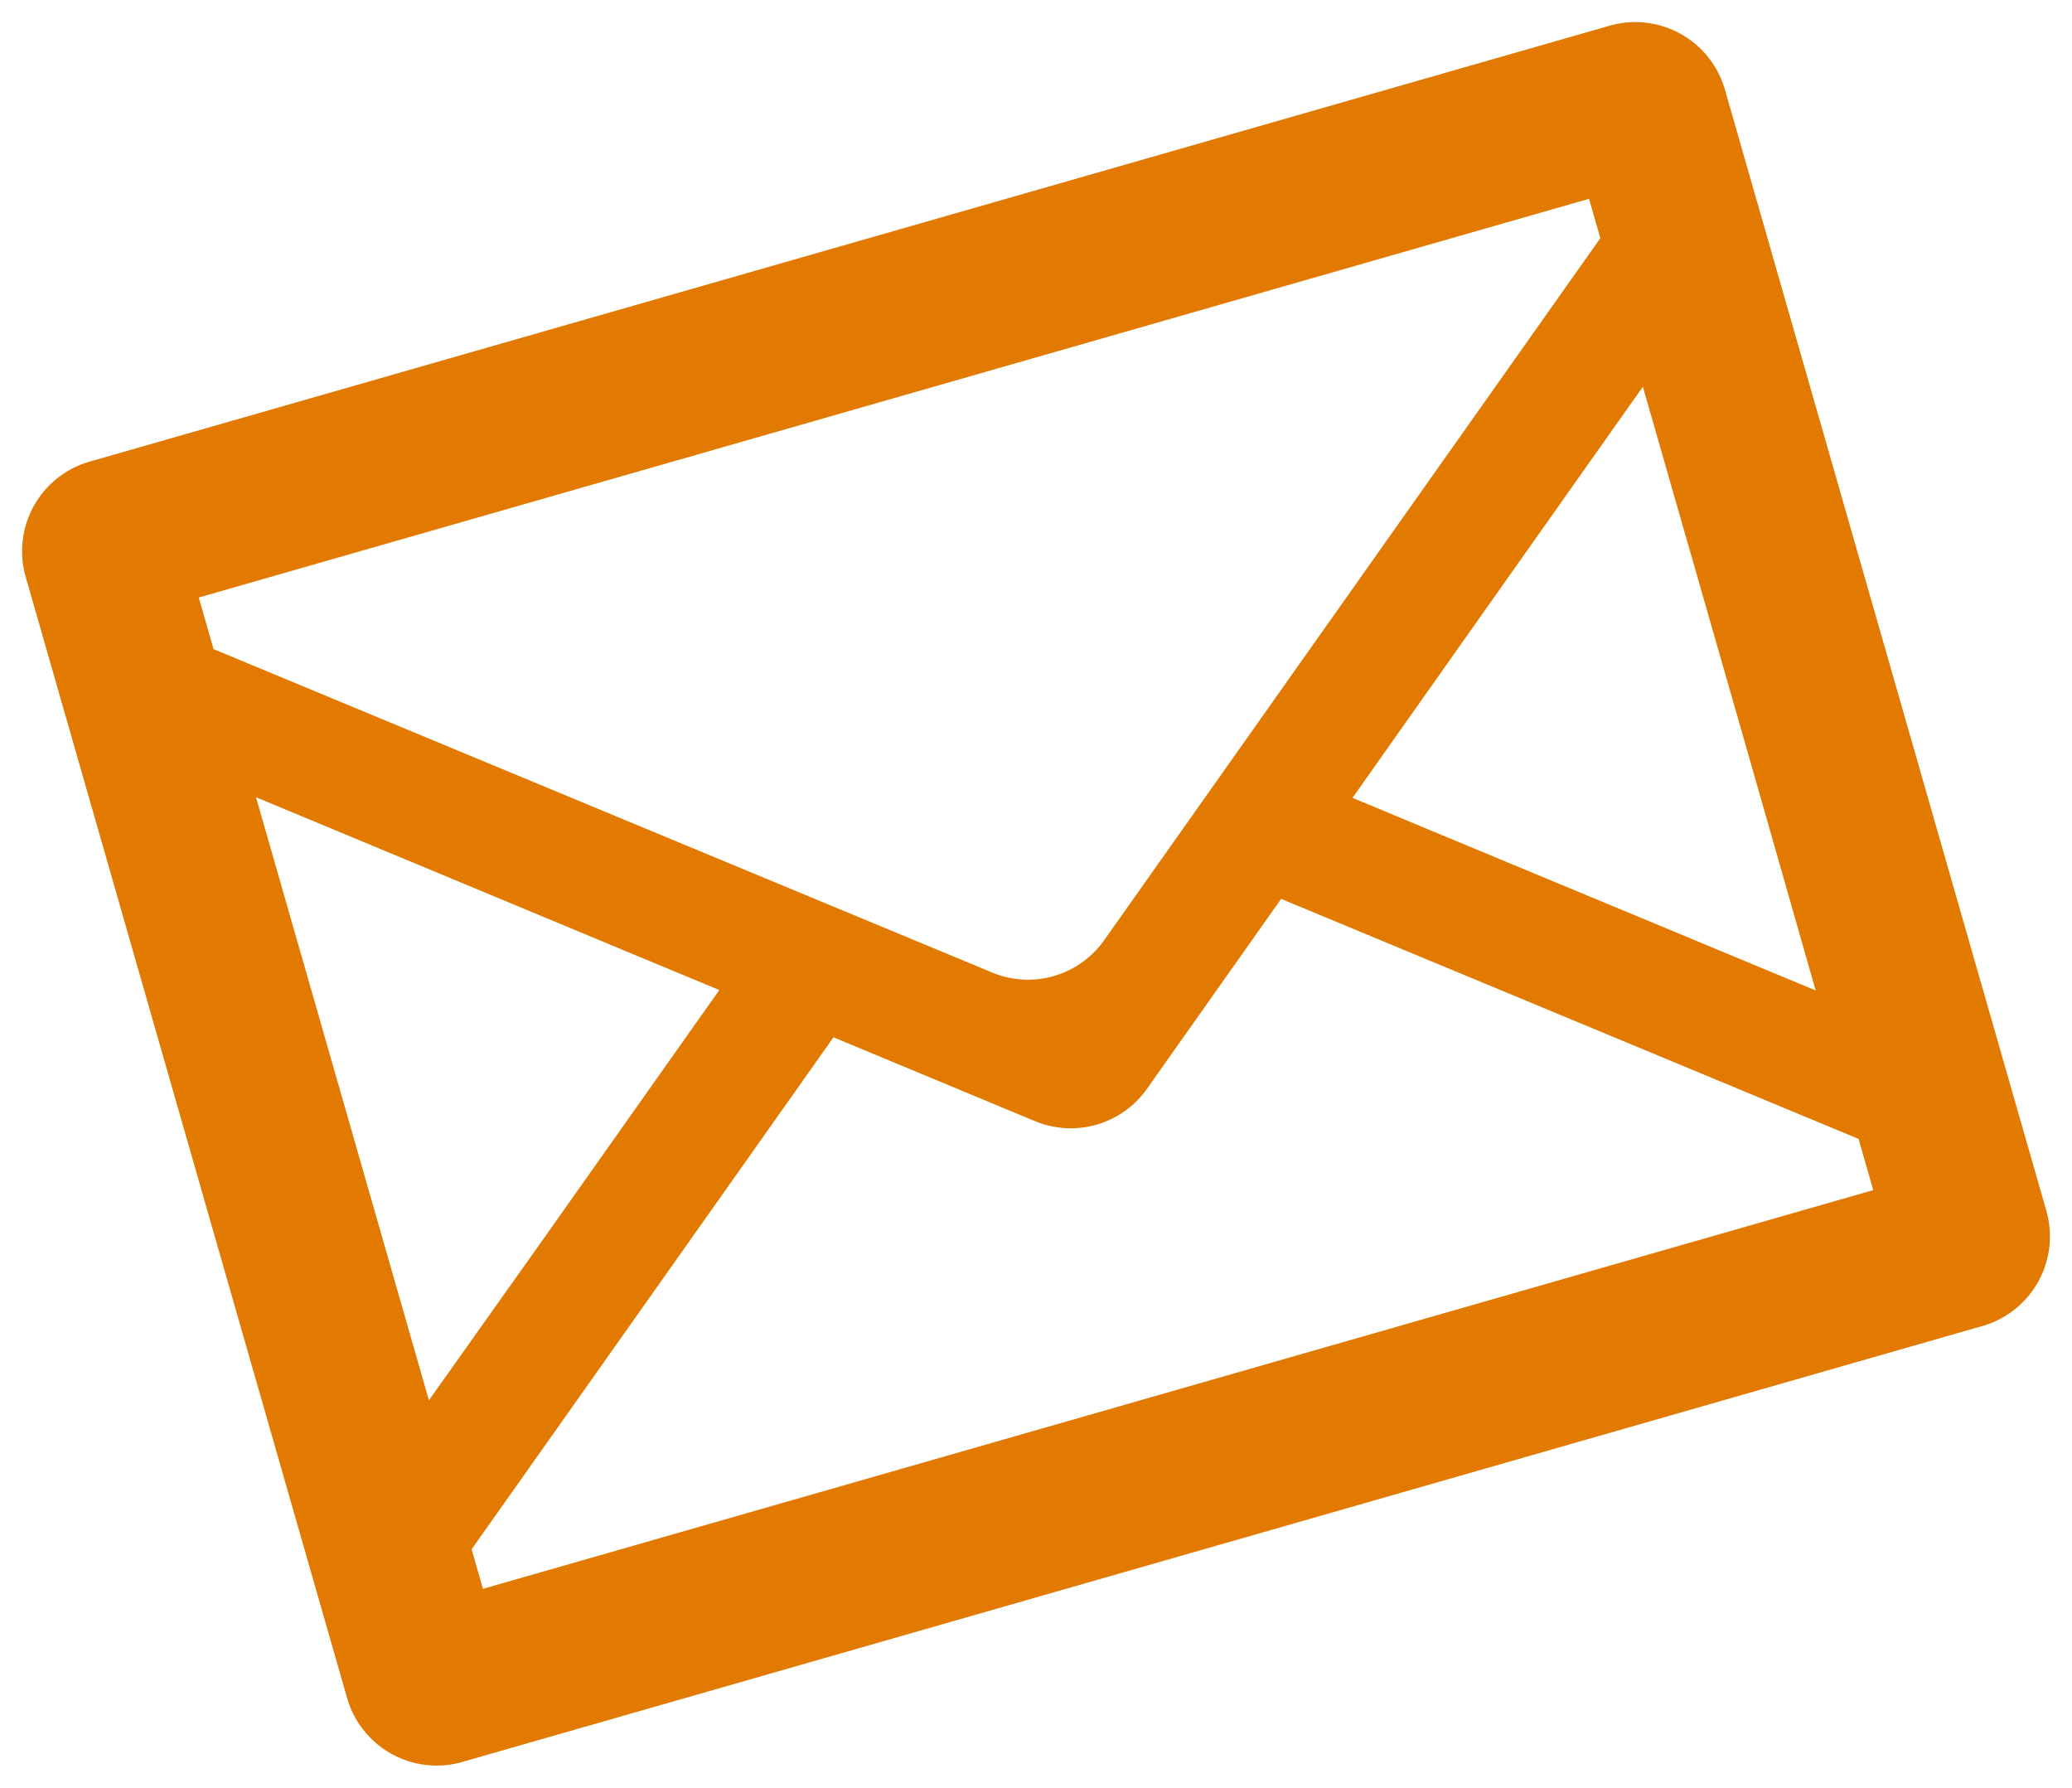 <svg xmlns="http://www.w3.org/2000/svg" xmlns:xlink="http://www.w3.org/1999/xlink" width="41.882" height="36.128" viewBox="0 0 41.882 36.128"><defs><clipPath id="a"><rect width="35.731" height="27.338" fill="#e27900"/></clipPath></defs><g transform="translate(308.076 122.395)"><g transform="translate(-308.076 -112.546) rotate(-16)" clip-path="url(#a)"><path d="M33.846,0H1.885A1.885,1.885,0,0,0,0,1.885V25.454a1.885,1.885,0,0,0,1.885,1.885H33.846a1.885,1.885,0,0,0,1.885-1.885V1.885A1.885,1.885,0,0,0,33.846,0M3.248,23.258q4.942-3.964,9.883-7.93l3.446,2.75a1.885,1.885,0,0,0,2.355,0L22.6,15.133q4.942,3.94,9.883,7.881V24.09H3.248ZM32.476,19.89l-6.531-5.207L24.55,13.568q3.965-3.186,7.932-6.369v7.825Zm.007-16.642v.828Q25.706,9.515,18.928,14.953a1.885,1.885,0,0,1-2.354,0Q9.911,9.644,3.248,4.333V3.248H32.483M11.176,13.774l-4.885,3.92L3.248,20.126V7.447l6.5,5.188Z" fill="#e27900"/></g></g></svg>